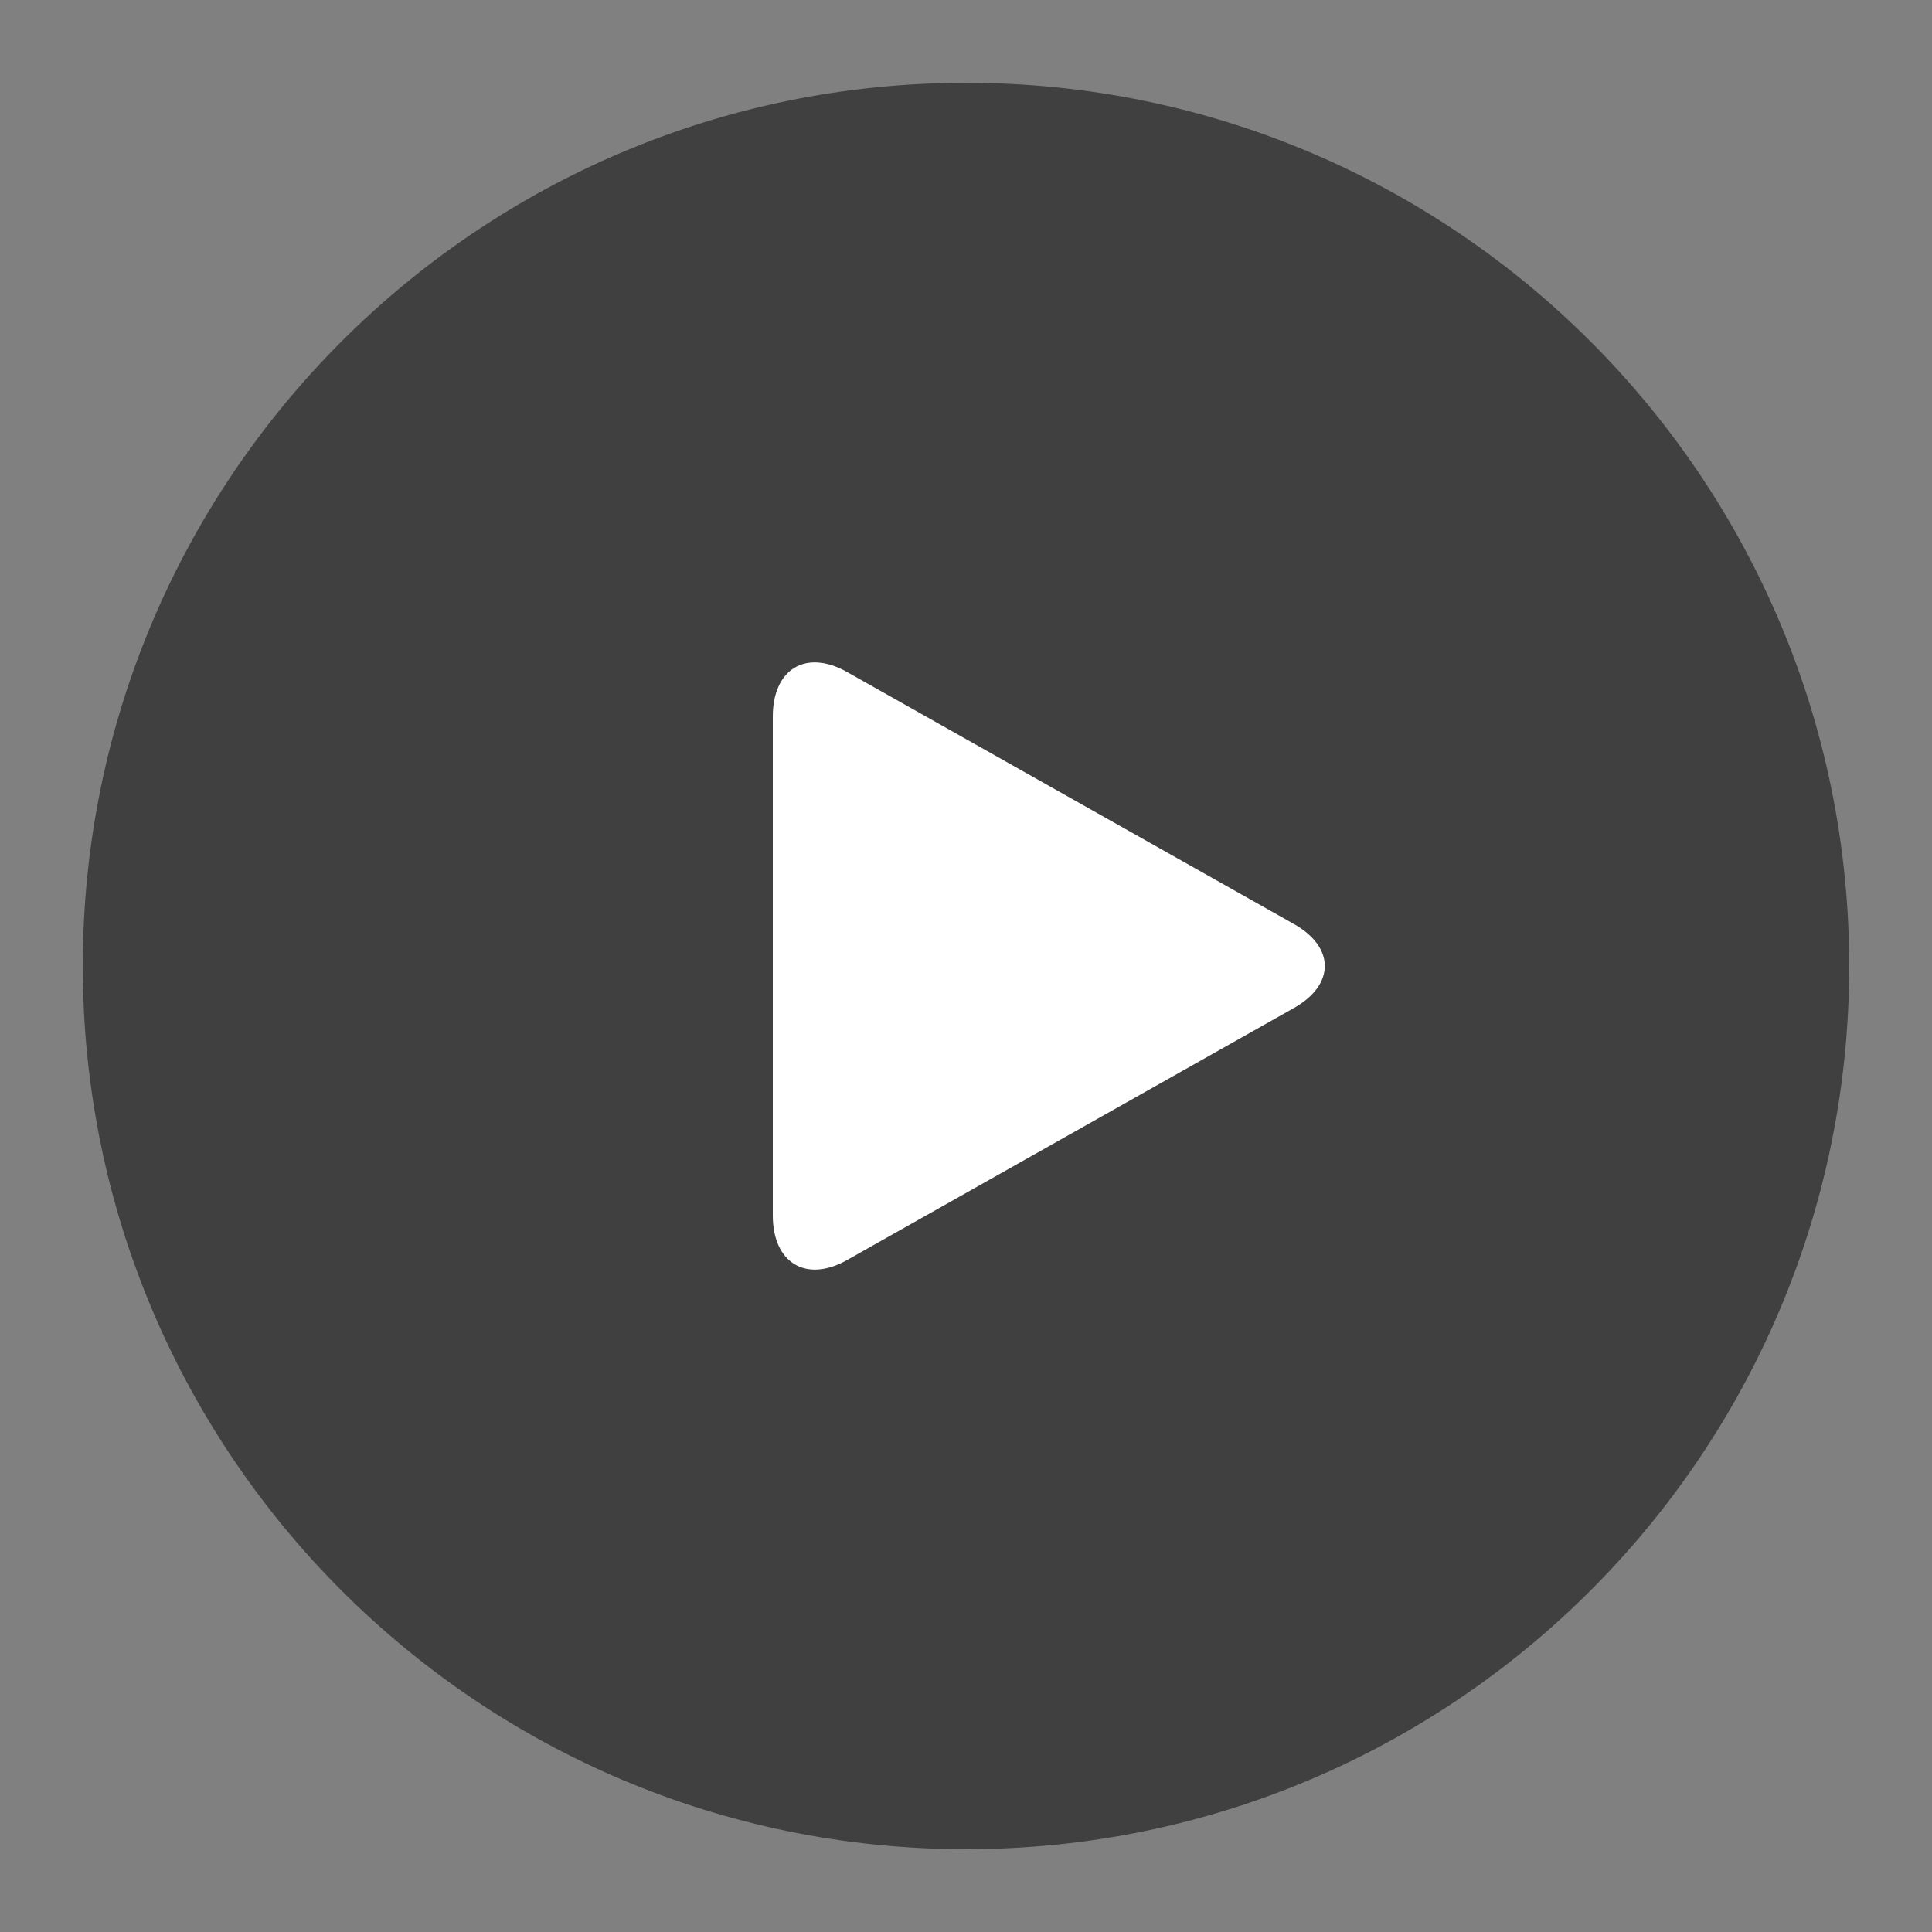 <svg width="70" height="70" viewBox="0 0 70 70" fill="none" xmlns="http://www.w3.org/2000/svg">
<rect x="0" y="0" width="70" height="70" fill="#808080" stroke="none"/>
<path opacity="0.5" d="M3 35C3 17.328 17.328 3 35 3C52.672 3 67 17.328 67 35C67 52.672 52.672 67 35 67C17.328 67 3 52.672 3 35Z" fill="black"/>
<path d="M28 25.963C28 24.233 29.206 23.512 30.69 24.348L46.888 33.483C48.372 34.322 48.369 35.681 46.888 36.518L30.69 45.654C29.204 46.491 28 45.756 28 44.038V25.963Z" fill="white"/>
</svg>
